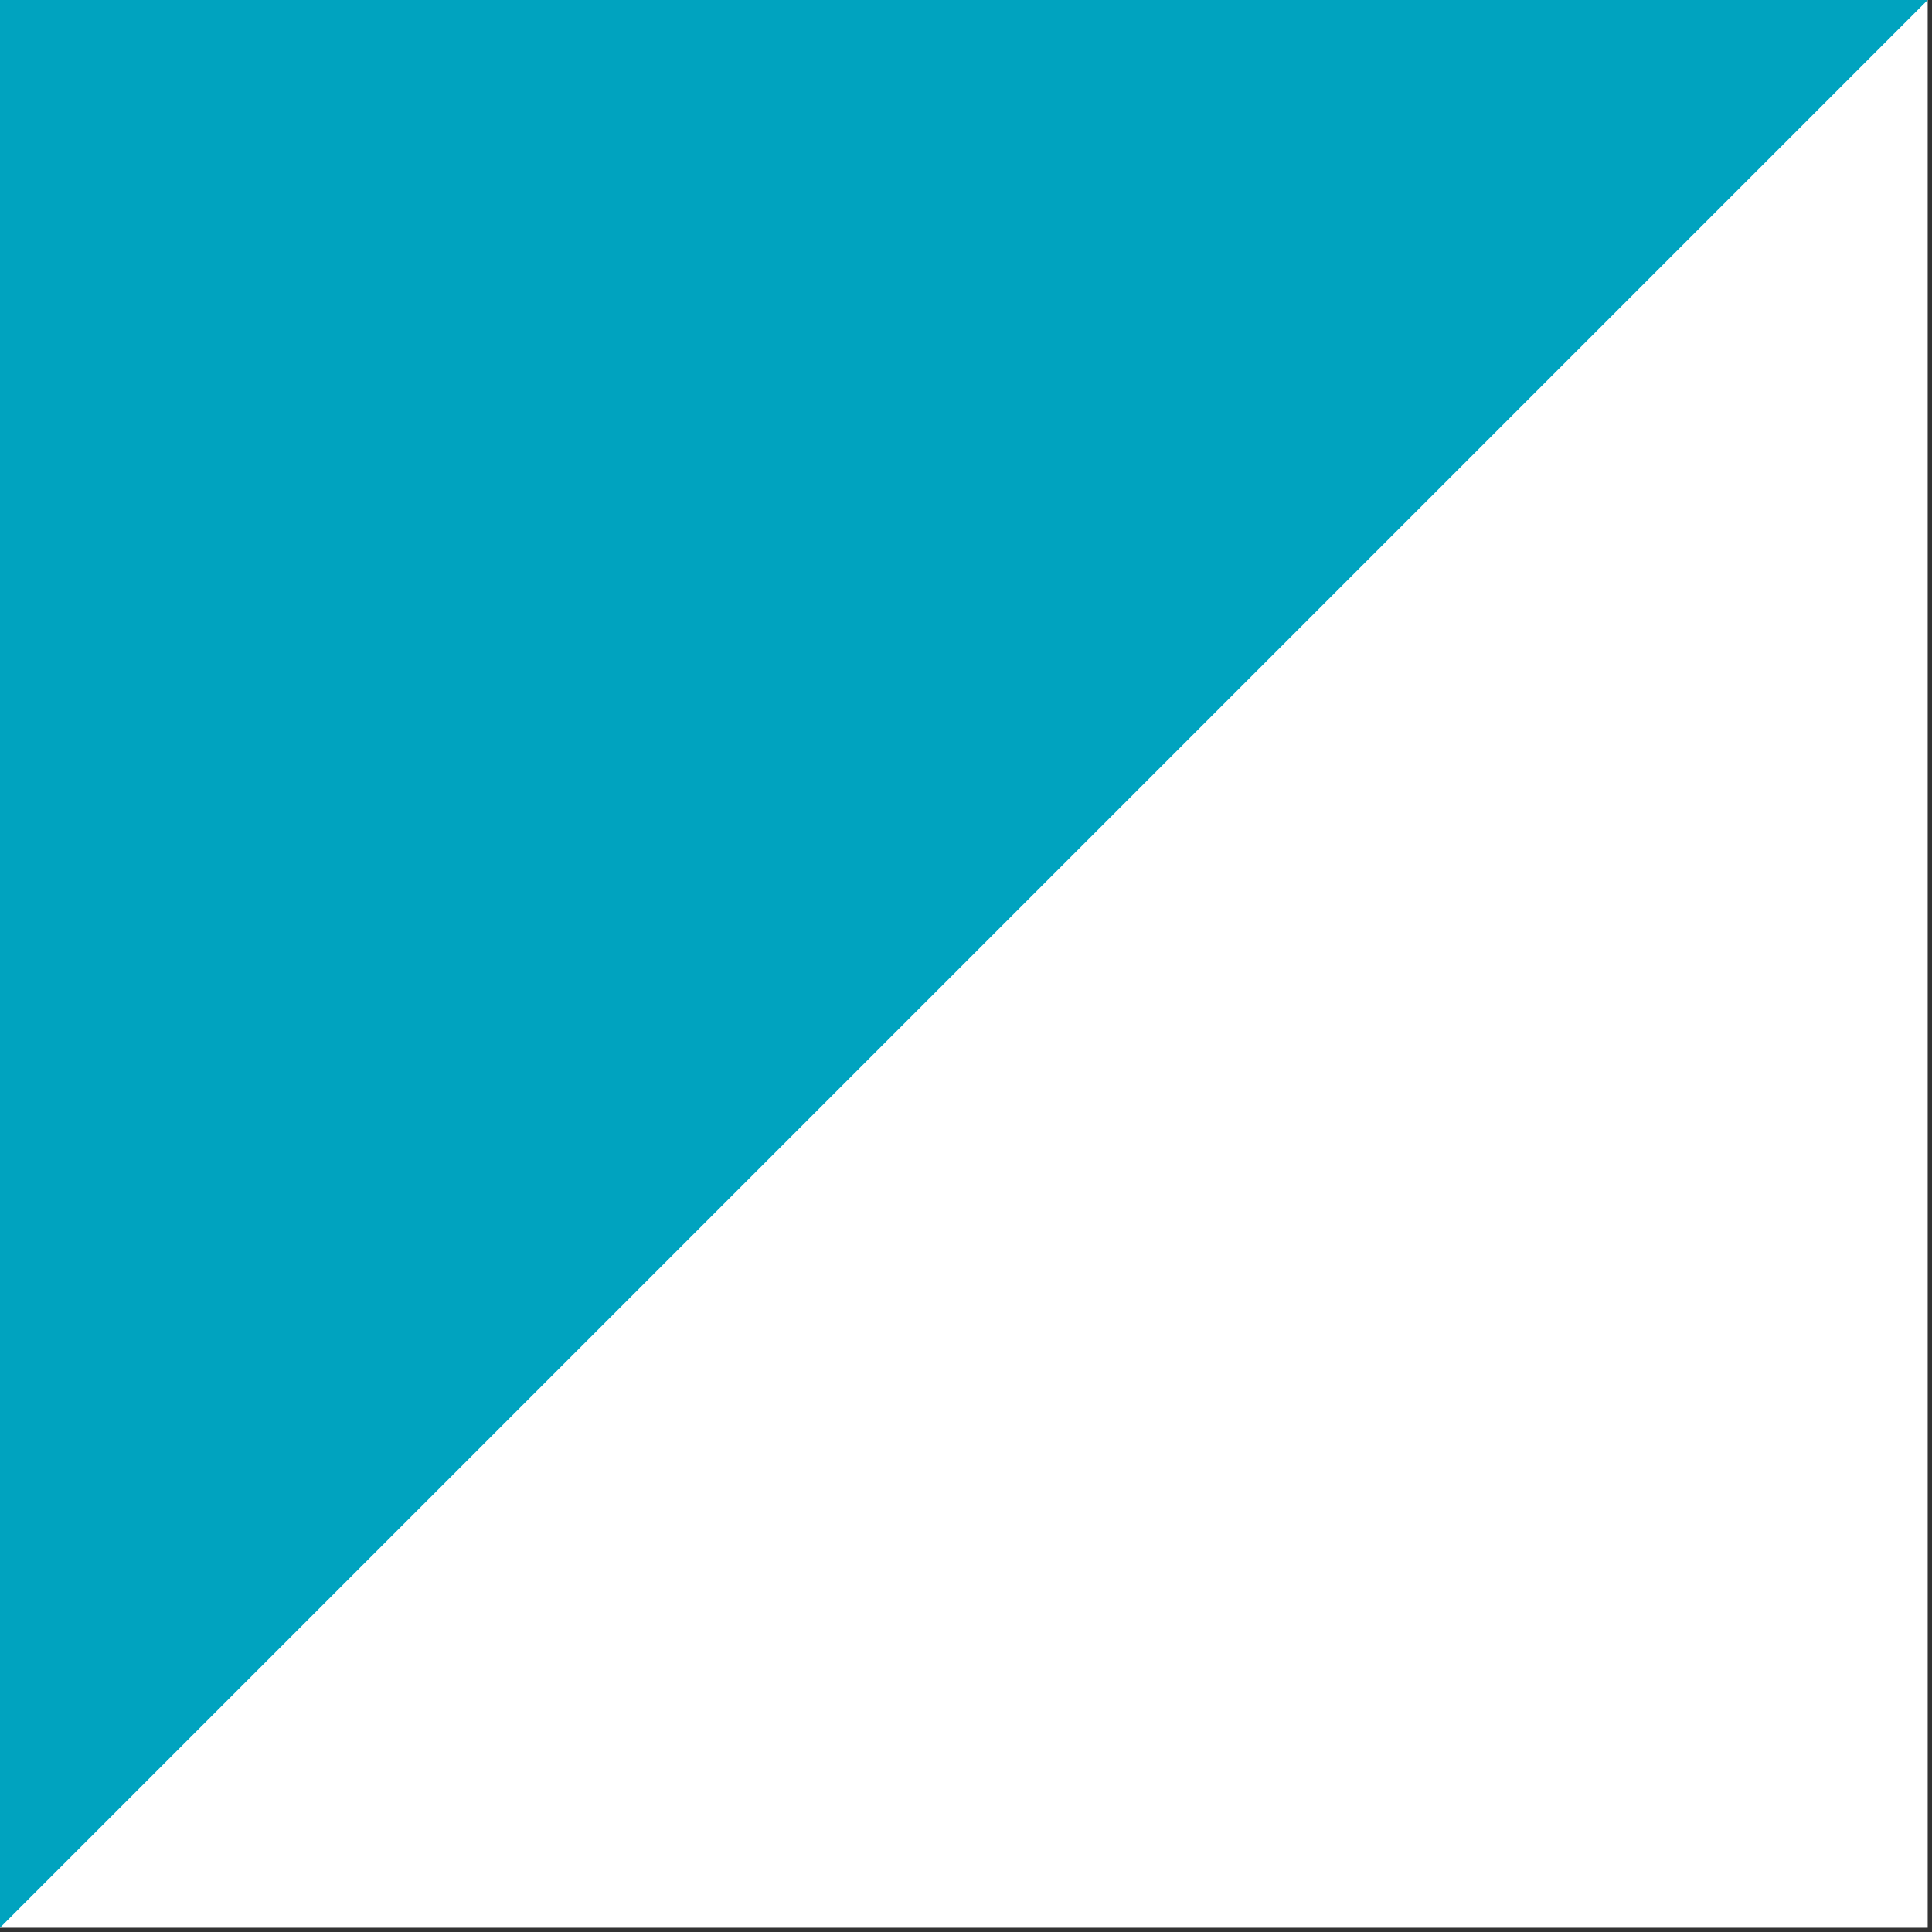 <svg width="328" height="328" viewBox="0 0 328 328" fill="none" xmlns="http://www.w3.org/2000/svg">
<rect x="0" y="0" width="328" height="328" fill="#333333" stroke="none"/>
<g clip-path="url(#clip0_281_3285)">
<path d="M327.27 0H0V327.27H327.27V0Z" fill="white"/>
<path d="M327.27 0H0V327.27" fill="#00A3BF"/>
</g>
<defs>
<clipPath id="clip0_281_3285">
<rect width="327.27" height="327.27" fill="white"/>
</clipPath>
</defs>
</svg>
